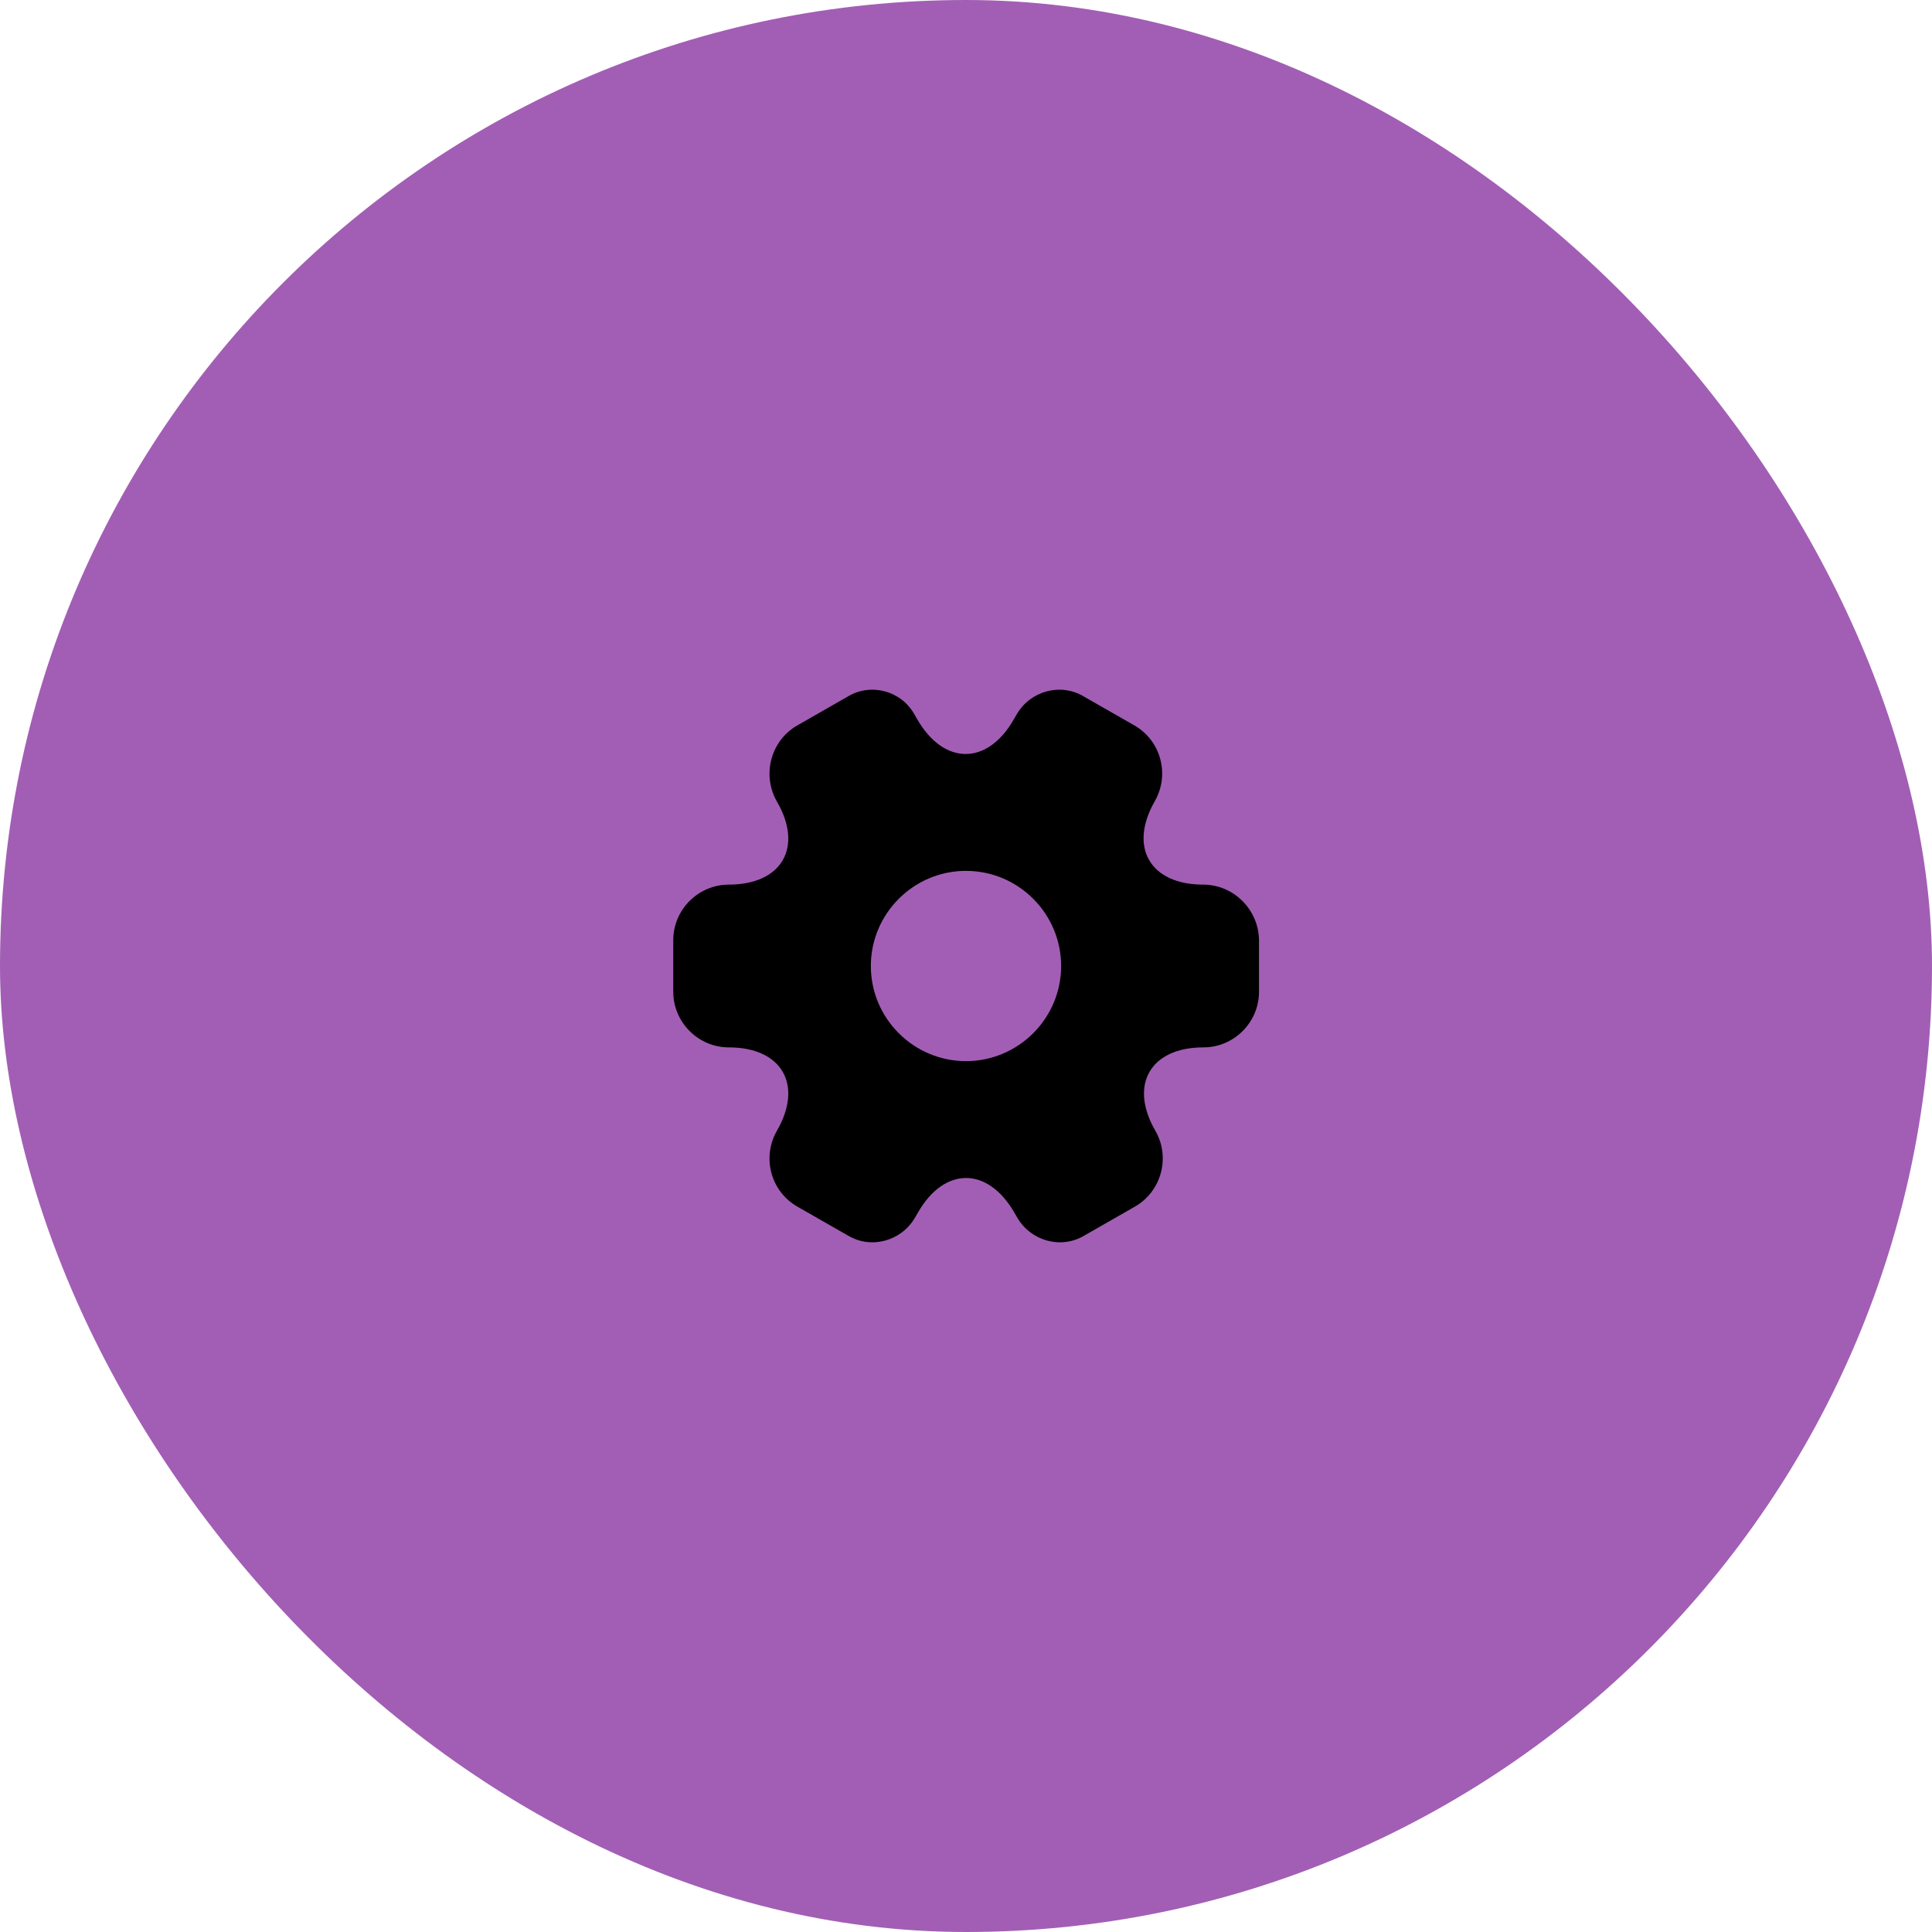 <?xml version="1.0" encoding="UTF-8"?> <svg xmlns="http://www.w3.org/2000/svg" width="88" height="88" viewBox="0 0 88 88" fill="none"><rect width="88" height="88" rx="44" fill="#A25EB5"></rect><path d="M54.799 40.293C52.386 40.293 51.399 38.587 52.599 36.493C53.293 35.28 52.879 33.733 51.666 33.04L49.359 31.72C48.306 31.093 46.946 31.467 46.319 32.52L46.173 32.773C44.973 34.867 42.999 34.867 41.786 32.773L41.639 32.52C41.039 31.467 39.679 31.093 38.626 31.72L36.319 33.04C35.106 33.733 34.693 35.293 35.386 36.507C36.599 38.587 35.613 40.293 33.199 40.293C31.813 40.293 30.666 41.427 30.666 42.827V45.173C30.666 46.56 31.799 47.707 33.199 47.707C35.613 47.707 36.599 49.413 35.386 51.507C34.693 52.72 35.106 54.267 36.319 54.96L38.626 56.28C39.679 56.907 41.039 56.533 41.666 55.48L41.813 55.227C43.013 53.133 44.986 53.133 46.199 55.227L46.346 55.48C46.973 56.533 48.333 56.907 49.386 56.28L51.693 54.96C52.906 54.267 53.319 52.707 52.626 51.507C51.413 49.413 52.399 47.707 54.813 47.707C56.199 47.707 57.346 46.573 57.346 45.173V42.827C57.333 41.44 56.199 40.293 54.799 40.293ZM43.999 48.333C41.613 48.333 39.666 46.387 39.666 44C39.666 41.613 41.613 39.667 43.999 39.667C46.386 39.667 48.333 41.613 48.333 44C48.333 46.387 46.386 48.333 43.999 48.333Z" fill="black"></path></svg> 